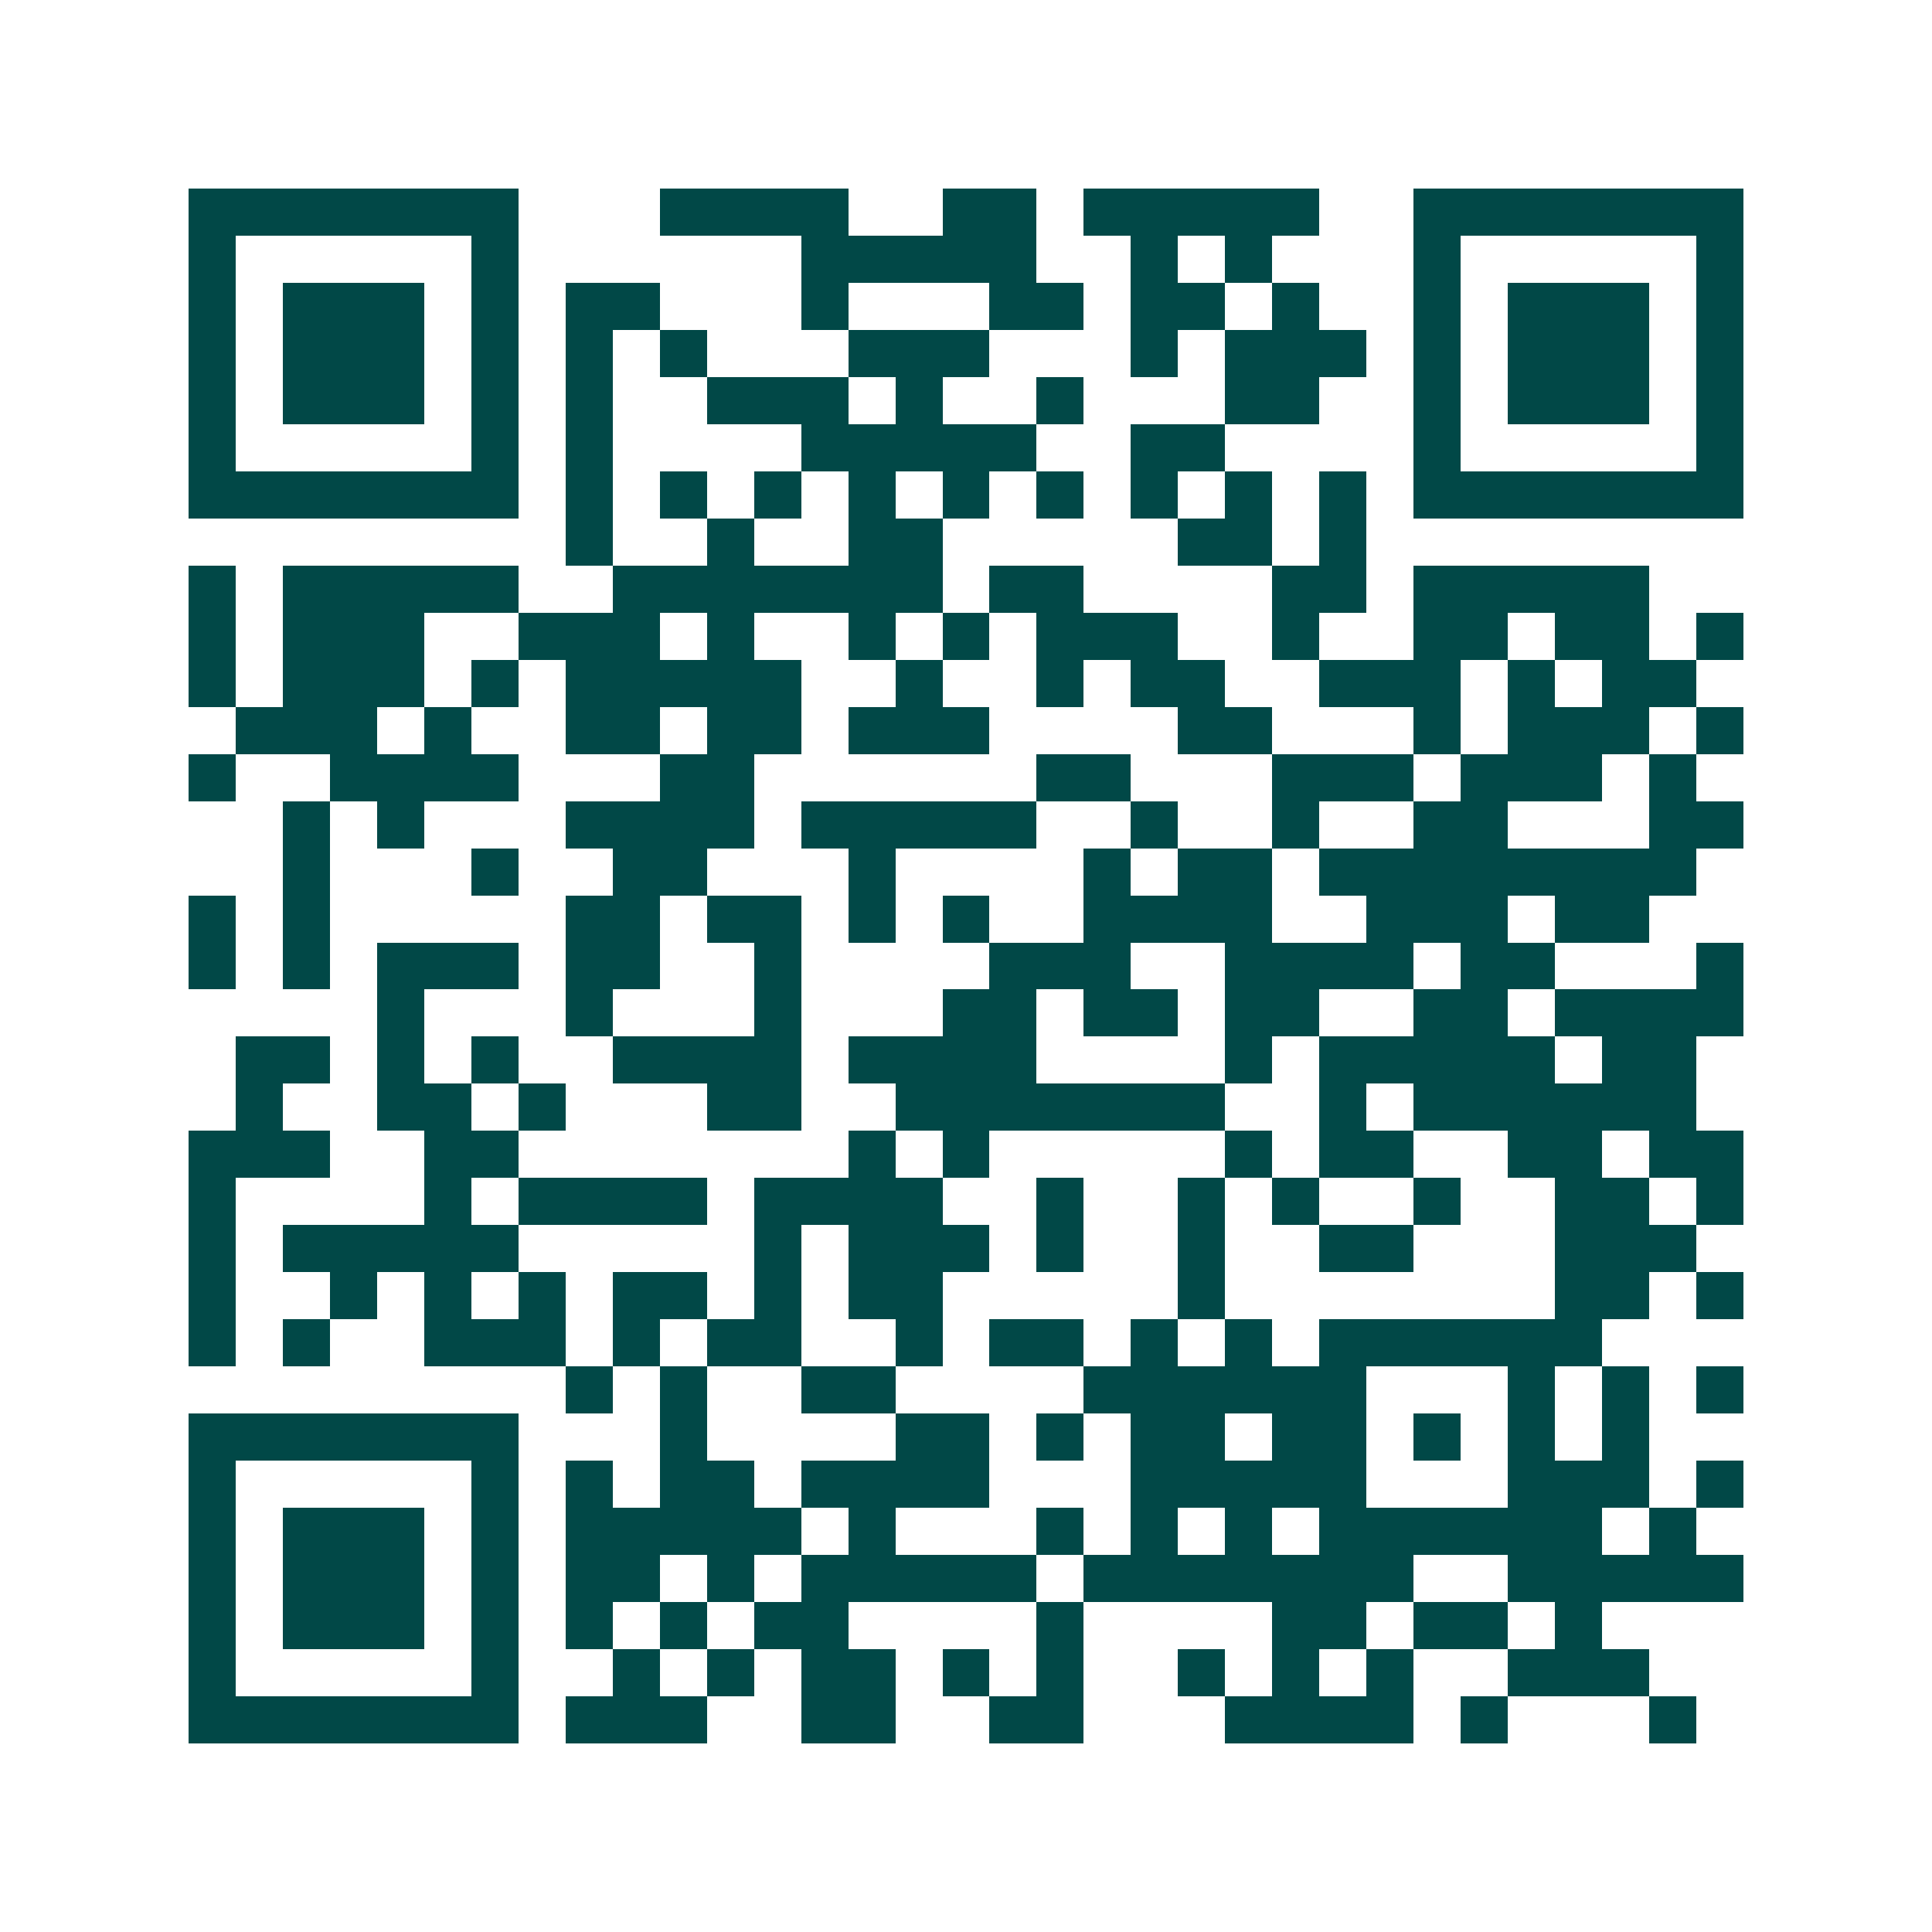 <svg xmlns="http://www.w3.org/2000/svg" width="200" height="200" viewBox="0 0 41 41" shape-rendering="crispEdges"><path fill="#ffffff" d="M0 0h41v41H0z"/><path stroke="#014847" d="M4 4.5h7m3 0h4m2 0h2m1 0h5m2 0h7M4 5.5h1m5 0h1m6 0h5m2 0h1m1 0h1m3 0h1m5 0h1M4 6.5h1m1 0h3m1 0h1m1 0h2m3 0h1m3 0h2m1 0h2m1 0h1m2 0h1m1 0h3m1 0h1M4 7.5h1m1 0h3m1 0h1m1 0h1m1 0h1m3 0h3m3 0h1m1 0h3m1 0h1m1 0h3m1 0h1M4 8.5h1m1 0h3m1 0h1m1 0h1m2 0h3m1 0h1m2 0h1m3 0h2m2 0h1m1 0h3m1 0h1M4 9.5h1m5 0h1m1 0h1m4 0h5m2 0h2m4 0h1m5 0h1M4 10.5h7m1 0h1m1 0h1m1 0h1m1 0h1m1 0h1m1 0h1m1 0h1m1 0h1m1 0h1m1 0h7M12 11.5h1m2 0h1m2 0h2m5 0h2m1 0h1M4 12.5h1m1 0h5m2 0h7m1 0h2m4 0h2m1 0h5M4 13.5h1m1 0h3m2 0h3m1 0h1m2 0h1m1 0h1m1 0h3m2 0h1m2 0h2m1 0h2m1 0h1M4 14.5h1m1 0h3m1 0h1m1 0h5m2 0h1m2 0h1m1 0h2m2 0h3m1 0h1m1 0h2M5 15.5h3m1 0h1m2 0h2m1 0h2m1 0h3m4 0h2m3 0h1m1 0h3m1 0h1M4 16.5h1m2 0h4m3 0h2m6 0h2m3 0h3m1 0h3m1 0h1M6 17.5h1m1 0h1m3 0h4m1 0h5m2 0h1m2 0h1m2 0h2m3 0h2M6 18.5h1m3 0h1m2 0h2m3 0h1m4 0h1m1 0h2m1 0h8M4 19.5h1m1 0h1m5 0h2m1 0h2m1 0h1m1 0h1m2 0h4m2 0h3m1 0h2M4 20.5h1m1 0h1m1 0h3m1 0h2m2 0h1m4 0h3m2 0h4m1 0h2m3 0h1M8 21.5h1m3 0h1m3 0h1m3 0h2m1 0h2m1 0h2m2 0h2m1 0h4M5 22.5h2m1 0h1m1 0h1m2 0h4m1 0h4m4 0h1m1 0h5m1 0h2M5 23.5h1m2 0h2m1 0h1m3 0h2m2 0h7m2 0h1m1 0h6M4 24.5h3m2 0h2m7 0h1m1 0h1m5 0h1m1 0h2m2 0h2m1 0h2M4 25.5h1m4 0h1m1 0h4m1 0h4m2 0h1m2 0h1m1 0h1m2 0h1m2 0h2m1 0h1M4 26.5h1m1 0h5m5 0h1m1 0h3m1 0h1m2 0h1m2 0h2m3 0h3M4 27.5h1m2 0h1m1 0h1m1 0h1m1 0h2m1 0h1m1 0h2m5 0h1m7 0h2m1 0h1M4 28.5h1m1 0h1m2 0h3m1 0h1m1 0h2m2 0h1m1 0h2m1 0h1m1 0h1m1 0h6M12 29.5h1m1 0h1m2 0h2m4 0h6m3 0h1m1 0h1m1 0h1M4 30.5h7m3 0h1m4 0h2m1 0h1m1 0h2m1 0h2m1 0h1m1 0h1m1 0h1M4 31.5h1m5 0h1m1 0h1m1 0h2m1 0h4m3 0h5m3 0h3m1 0h1M4 32.5h1m1 0h3m1 0h1m1 0h5m1 0h1m3 0h1m1 0h1m1 0h1m1 0h6m1 0h1M4 33.5h1m1 0h3m1 0h1m1 0h2m1 0h1m1 0h5m1 0h7m2 0h5M4 34.5h1m1 0h3m1 0h1m1 0h1m1 0h1m1 0h2m4 0h1m4 0h2m1 0h2m1 0h1M4 35.5h1m5 0h1m2 0h1m1 0h1m1 0h2m1 0h1m1 0h1m2 0h1m1 0h1m1 0h1m2 0h3M4 36.5h7m1 0h3m2 0h2m2 0h2m3 0h4m1 0h1m3 0h1"/></svg>
